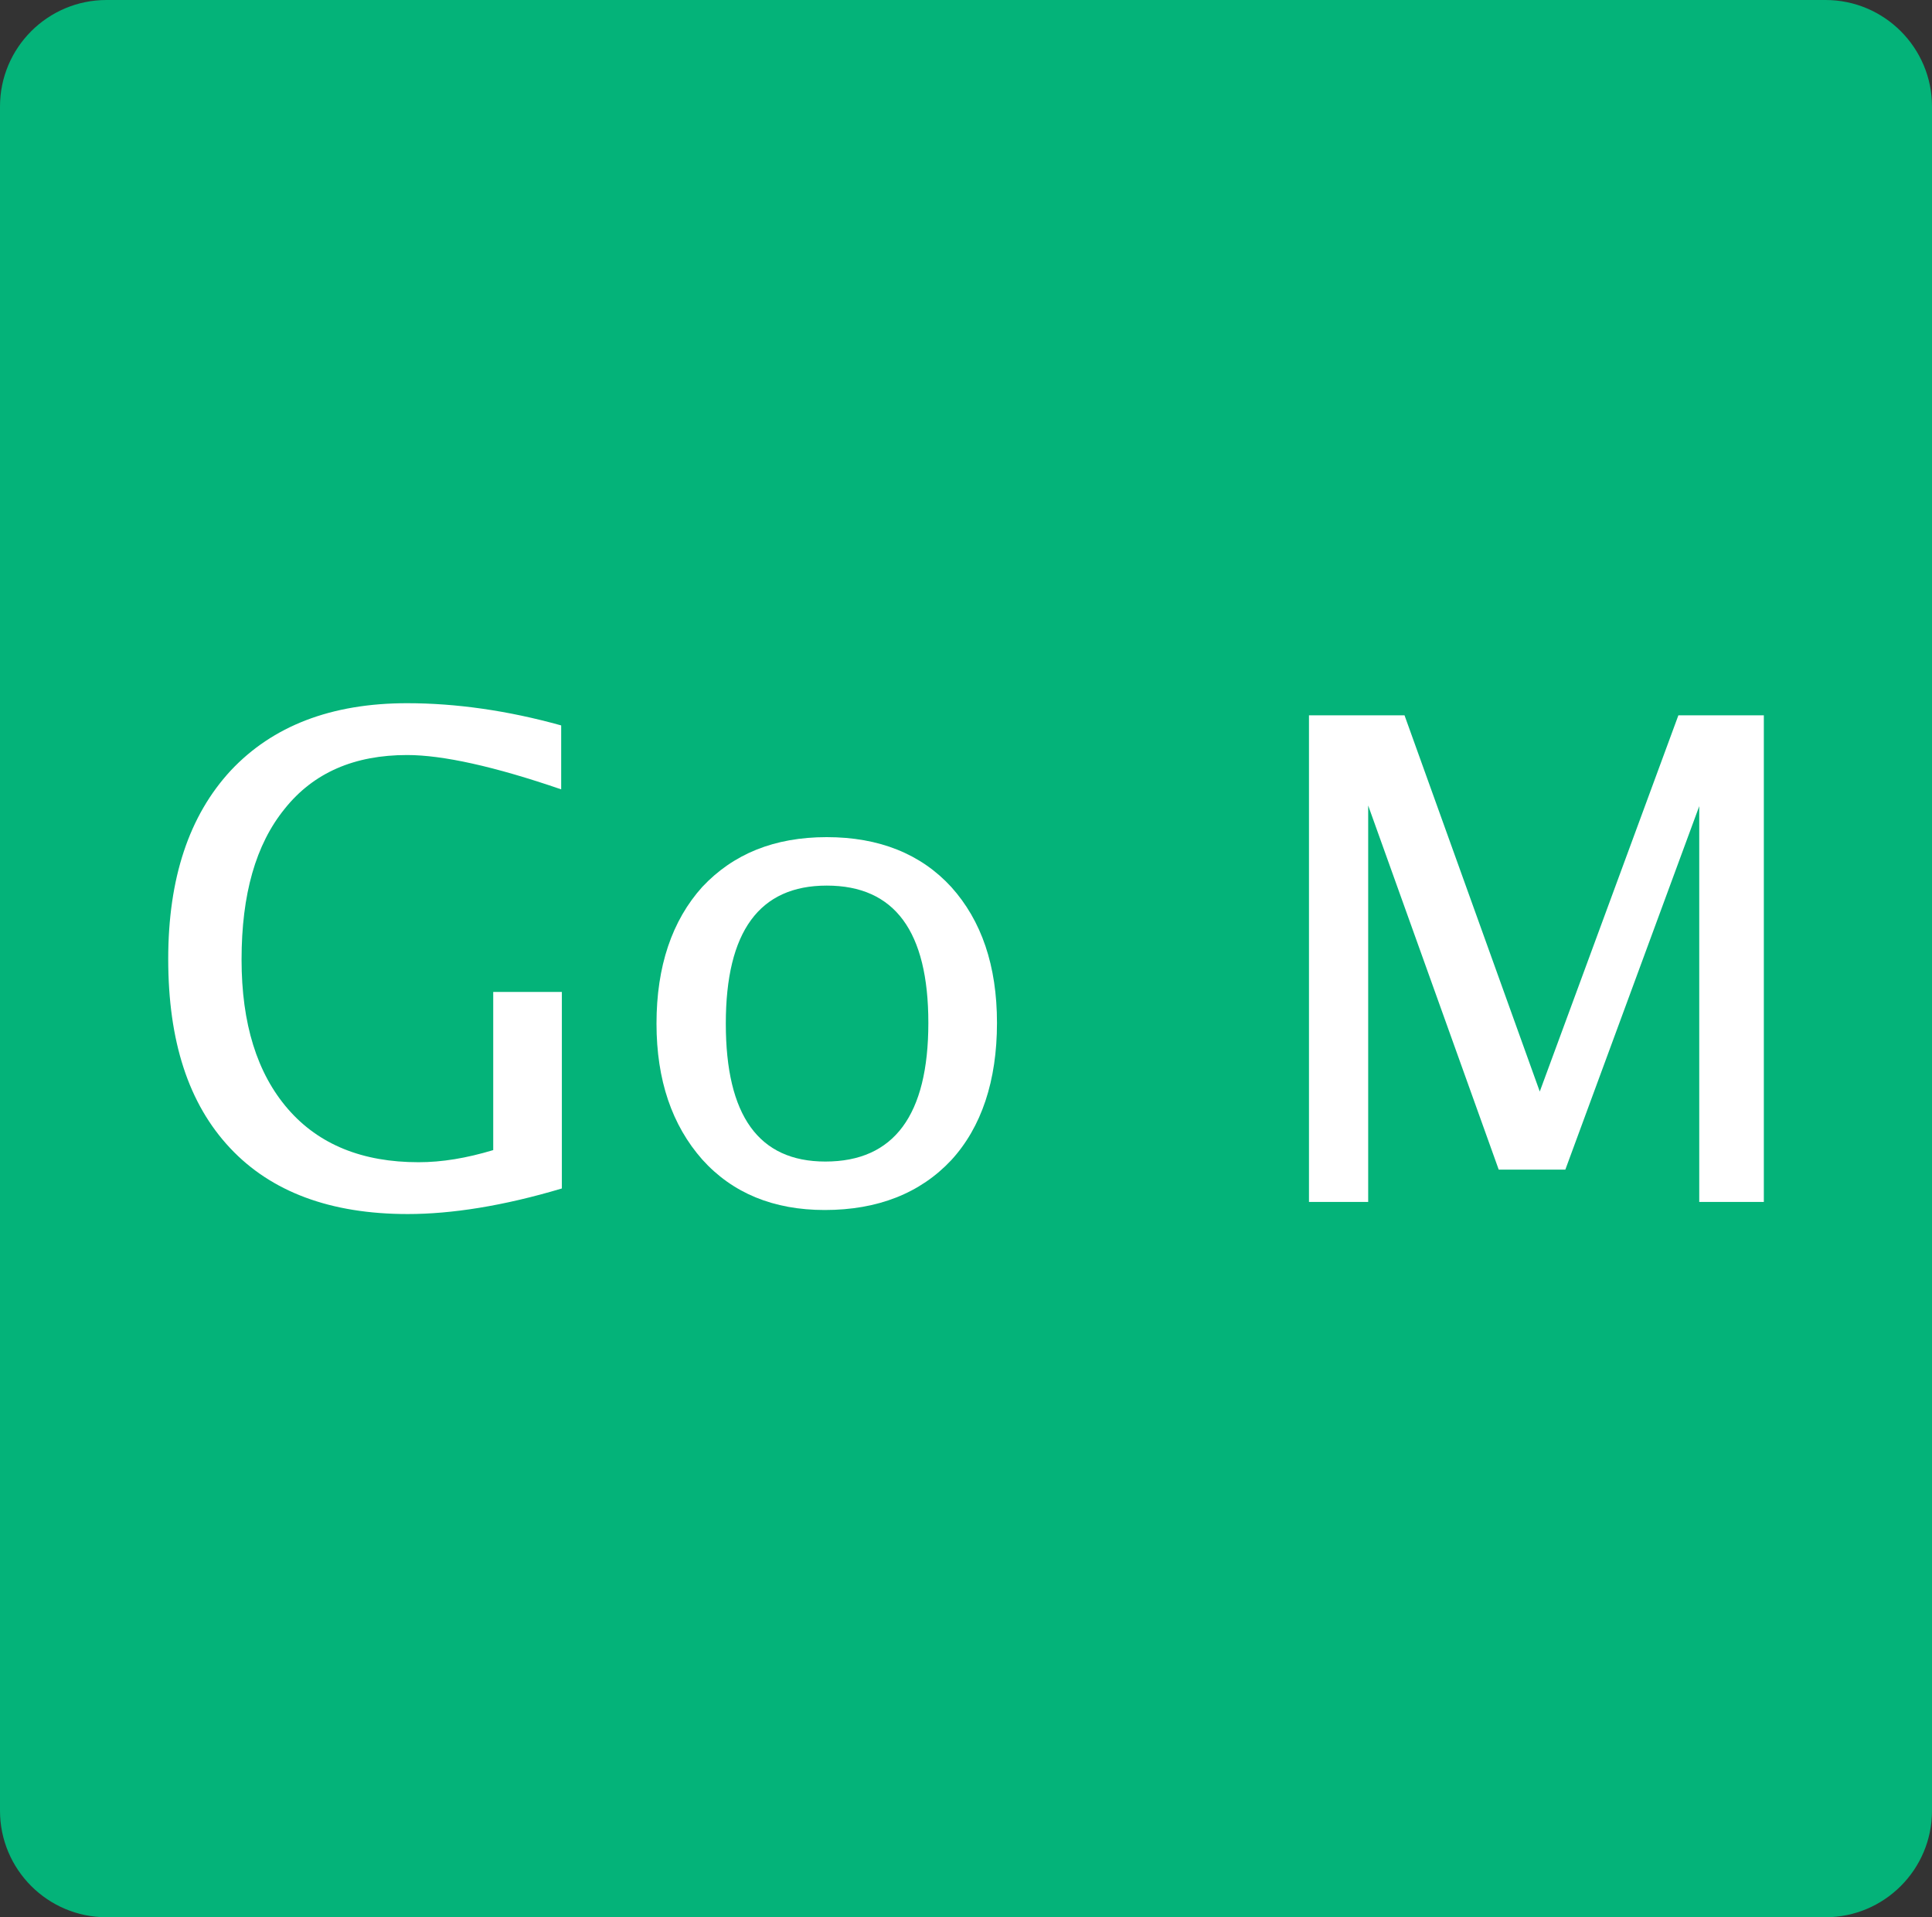 <?xml version="1.0" encoding="UTF-8" standalone="no"?>
<!DOCTYPE svg PUBLIC "-//W3C//DTD SVG 1.1//EN" "http://www.w3.org/Graphics/SVG/1.1/DTD/svg11.dtd">
<svg width="100%" height="100%" viewBox="0 0 127 126" version="1.1" xmlns="http://www.w3.org/2000/svg" xmlns:xlink="http://www.w3.org/1999/xlink" xml:space="preserve" xmlns:serif="http://www.serif.com/" style="fill-rule:evenodd;clip-rule:evenodd;stroke-linejoin:round;stroke-miterlimit:2;">
    <rect x="0" y="0" width="127" height="126" fill="#333333" stroke="none"/>
    <g id="Gruppe_1227" transform="matrix(1,0,0,1,-503,-1896)">
        <g id="Rechteck_635" transform="matrix(1,0,0,1,503,1896)">
            <path d="M127,7C127,3.137 123.863,0 120,0L7,0C3.137,0 0,3.137 0,7L0,119C0,122.863 3.137,126 7,126L120,126C123.863,126 127,122.863 127,119L127,7Z" style="fill:rgb(4,179,121);"/>
        </g>
        <g transform="matrix(0.582,0,0,0.582,511.802,1974.99)">
            <g id="S">
                <g>
                    <g transform="matrix(76,0,0,76,0,0)">
                        <path d="M0.636,-0.02C0.549,0.006 0.472,0.018 0.407,0.018C0.292,0.018 0.204,-0.015 0.143,-0.08C0.081,-0.146 0.051,-0.239 0.051,-0.361C0.051,-0.481 0.082,-0.574 0.144,-0.641C0.206,-0.707 0.293,-0.741 0.406,-0.741C0.479,-0.741 0.556,-0.73 0.635,-0.708L0.635,-0.613C0.536,-0.647 0.459,-0.664 0.406,-0.664C0.328,-0.664 0.267,-0.638 0.224,-0.584C0.181,-0.531 0.16,-0.457 0.16,-0.36C0.16,-0.265 0.183,-0.191 0.229,-0.138C0.275,-0.085 0.34,-0.059 0.423,-0.059C0.458,-0.059 0.494,-0.065 0.534,-0.077L0.534,-0.312L0.636,-0.312L0.636,-0.02Z" style="fill:white;fill-rule:nonzero;"/>
                    </g>
                    <g transform="matrix(76,0,0,76,54.922,0)">
                        <path d="M0.304,0.012C0.228,0.012 0.167,-0.013 0.122,-0.063C0.077,-0.114 0.054,-0.181 0.054,-0.265C0.054,-0.35 0.077,-0.418 0.122,-0.468C0.168,-0.517 0.229,-0.542 0.307,-0.542C0.385,-0.542 0.447,-0.517 0.492,-0.468C0.537,-0.418 0.56,-0.351 0.56,-0.266C0.56,-0.18 0.537,-0.111 0.492,-0.062C0.446,-0.013 0.383,0.012 0.304,0.012ZM0.305,-0.06C0.407,-0.06 0.458,-0.129 0.458,-0.266C0.458,-0.402 0.408,-0.47 0.307,-0.47C0.207,-0.47 0.157,-0.402 0.157,-0.265C0.157,-0.128 0.206,-0.06 0.305,-0.06Z" style="fill:white;fill-rule:nonzero;"/>
                    </g>
                    <g transform="matrix(76,0,0,76,125.652,0)">
                        <path d="M0.093,-0L0.093,-0.723L0.235,-0.723L0.436,-0.164L0.642,-0.723L0.769,-0.723L0.769,-0L0.673,-0L0.673,-0.588L0.474,-0.048L0.375,-0.048L0.181,-0.589L0.181,-0L0.093,-0Z" style="fill:white;fill-rule:nonzero;"/>
                    </g>
                </g>
            </g>
        </g>
    </g>
</svg>

